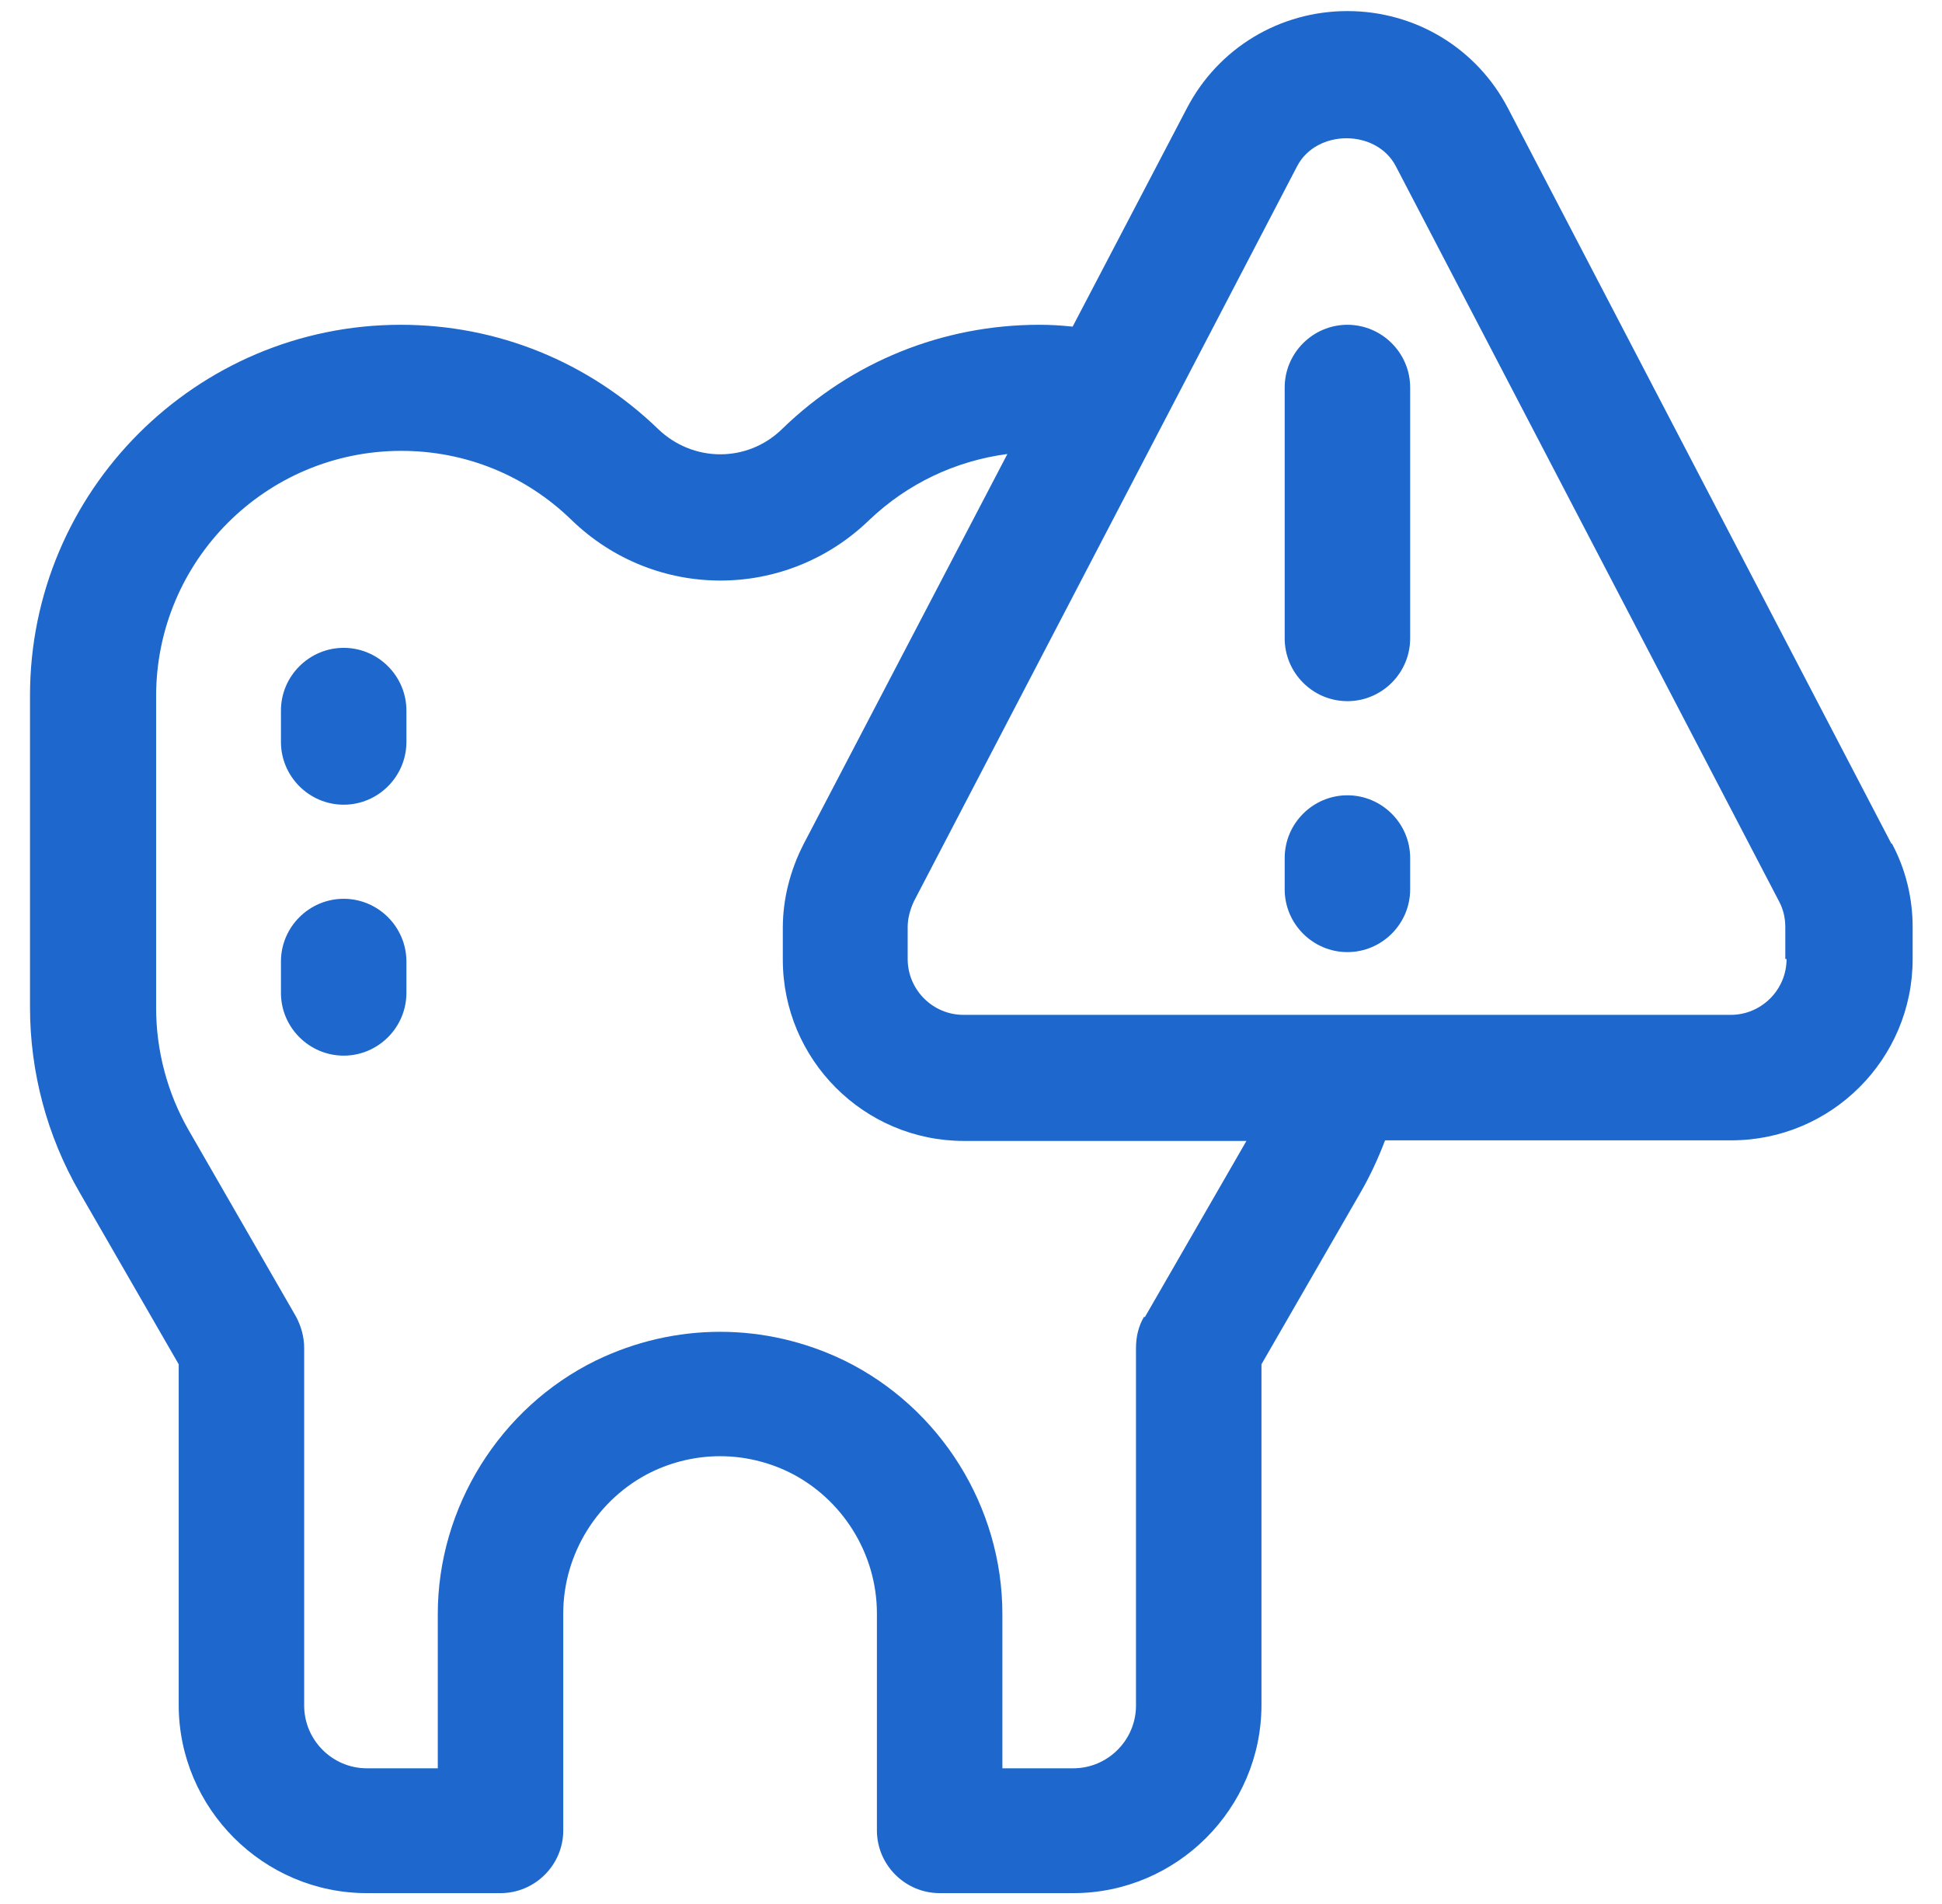 <?xml version="1.0" encoding="UTF-8"?>
<svg xmlns="http://www.w3.org/2000/svg" width="51" height="50" viewBox="0 0 51 50" fill="none">
  <path d="M9.026 17.013C8.12 17.013 7.378 17.754 7.378 18.66V19.484C7.378 20.39 8.12 21.132 9.026 21.132C9.932 21.132 10.673 20.39 10.673 19.484V18.66C10.673 17.754 9.932 17.013 9.026 17.013Z" fill="#1D67CD"></path>
  <path d="M9.026 23.603C8.12 23.603 7.378 24.344 7.378 25.25V26.074C7.378 26.98 8.12 27.722 9.026 27.722C9.932 27.722 10.673 26.98 10.673 26.074V25.25C10.673 24.344 9.932 23.603 9.026 23.603Z" fill="#1D67CD"></path>
  <path d="M49.669 22.153L39.603 2.845C38.779 1.263 37.165 0.291 35.385 0.291C33.606 0.291 31.991 1.263 31.168 2.845L28.169 8.578C27.873 8.545 27.576 8.529 27.296 8.529C24.759 8.529 22.354 9.501 20.542 11.263C19.635 12.153 18.202 12.153 17.28 11.263C15.451 9.501 13.062 8.529 10.525 8.529C5.154 8.529 0.788 12.894 0.788 18.265V26.453C0.788 28.15 1.233 29.83 2.09 31.313L4.693 35.827V44.773C4.693 47.491 6.917 49.715 9.635 49.715H13.144C14.05 49.715 14.792 48.974 14.792 48.068V42.368C14.792 40.803 15.698 39.353 17.098 38.661C18.252 38.101 19.57 38.101 20.723 38.661C22.123 39.353 23.029 40.803 23.029 42.368V48.068C23.029 48.974 23.771 49.715 24.677 49.715H28.186C30.904 49.715 33.128 47.491 33.128 44.773V35.827L35.731 31.313C35.978 30.885 36.193 30.424 36.374 29.946H45.468C48.087 29.946 50.229 27.82 50.229 25.184V24.344C50.229 23.587 50.048 22.829 49.685 22.153H49.669ZM30.047 34.575C29.899 34.822 29.833 35.102 29.833 35.399V44.789C29.833 45.696 29.092 46.437 28.186 46.437H26.324V42.384C26.324 39.567 24.693 36.964 22.173 35.728C20.097 34.723 17.724 34.723 15.649 35.728C13.128 36.964 11.497 39.584 11.497 42.384V46.437H9.635C8.729 46.437 7.988 45.696 7.988 44.789V35.399C7.988 35.102 7.905 34.822 7.774 34.575L4.956 29.682C4.396 28.71 4.1 27.59 4.1 26.47V18.282C4.1 14.723 6.983 11.84 10.541 11.84C12.222 11.84 13.803 12.482 15.006 13.652C17.197 15.777 20.64 15.777 22.832 13.652C23.837 12.697 25.089 12.104 26.456 11.922L21.102 22.17C20.756 22.845 20.558 23.603 20.558 24.361V25.201C20.558 27.82 22.683 29.962 25.319 29.962H32.733L30.064 34.592L30.047 34.575ZM46.918 25.184C46.918 25.992 46.259 26.651 45.451 26.651H25.303C24.495 26.651 23.837 25.992 23.837 25.184V24.344C23.837 24.114 23.902 23.883 24.001 23.669L34.067 4.36C34.578 3.388 36.143 3.388 36.654 4.36L46.72 23.669C46.835 23.883 46.885 24.114 46.885 24.344V25.184H46.918Z" fill="#1D67CD"></path>
  <path d="M35.385 8.529C34.479 8.529 33.738 9.27 33.738 10.176V16.766C33.738 17.672 34.479 18.413 35.385 18.413C36.291 18.413 37.033 17.672 37.033 16.766V10.176C37.033 9.27 36.291 8.529 35.385 8.529Z" fill="#1D67CD"></path>
  <path d="M35.385 20.885C34.479 20.885 33.738 21.626 33.738 22.532V23.356C33.738 24.262 34.479 25.003 35.385 25.003C36.291 25.003 37.033 24.262 37.033 23.356V22.532C37.033 21.626 36.291 20.885 35.385 20.885Z" fill="#1D67CD"></path>
</svg>
